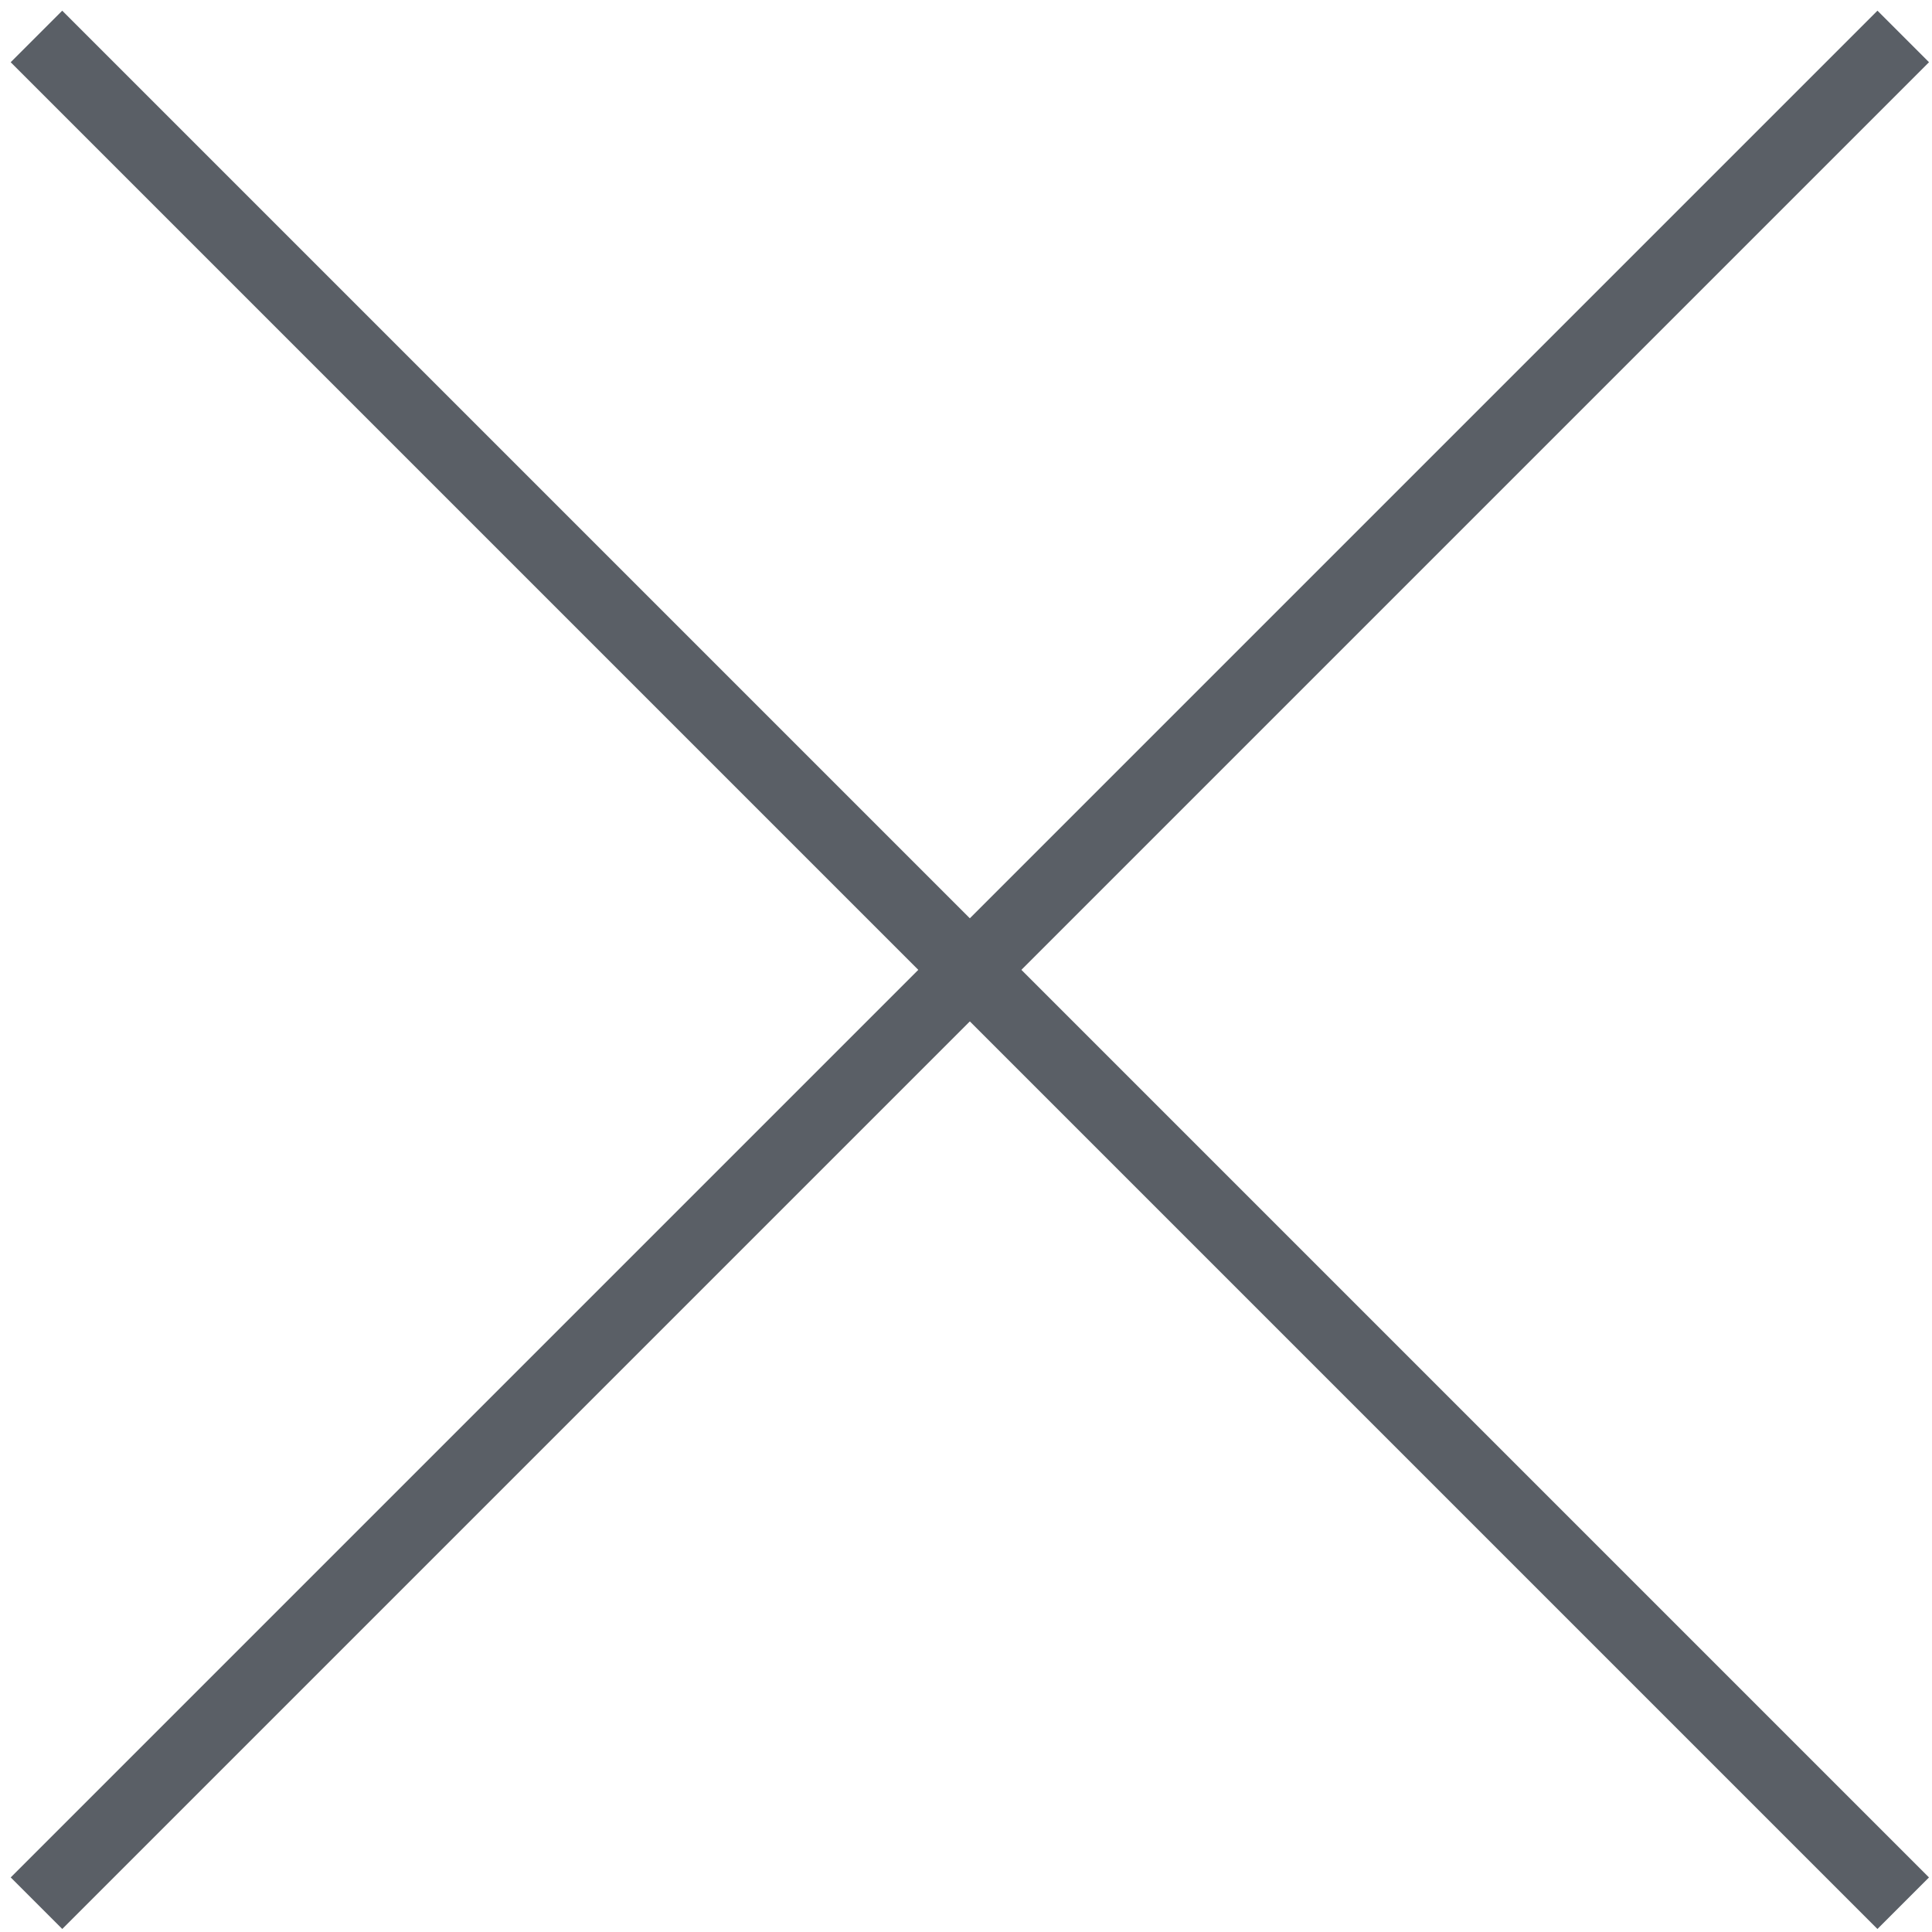 <?xml version="1.0" encoding="UTF-8"?> <svg xmlns="http://www.w3.org/2000/svg" width="53" height="53" viewBox="0 0 53 53" fill="none"><path d="M1 1L52.21 52.21" stroke="#5A5F66" stroke-width="2"></path><path d="M52.211 1L1.001 52.21" stroke="#5A5F66" stroke-width="2"></path></svg> 
